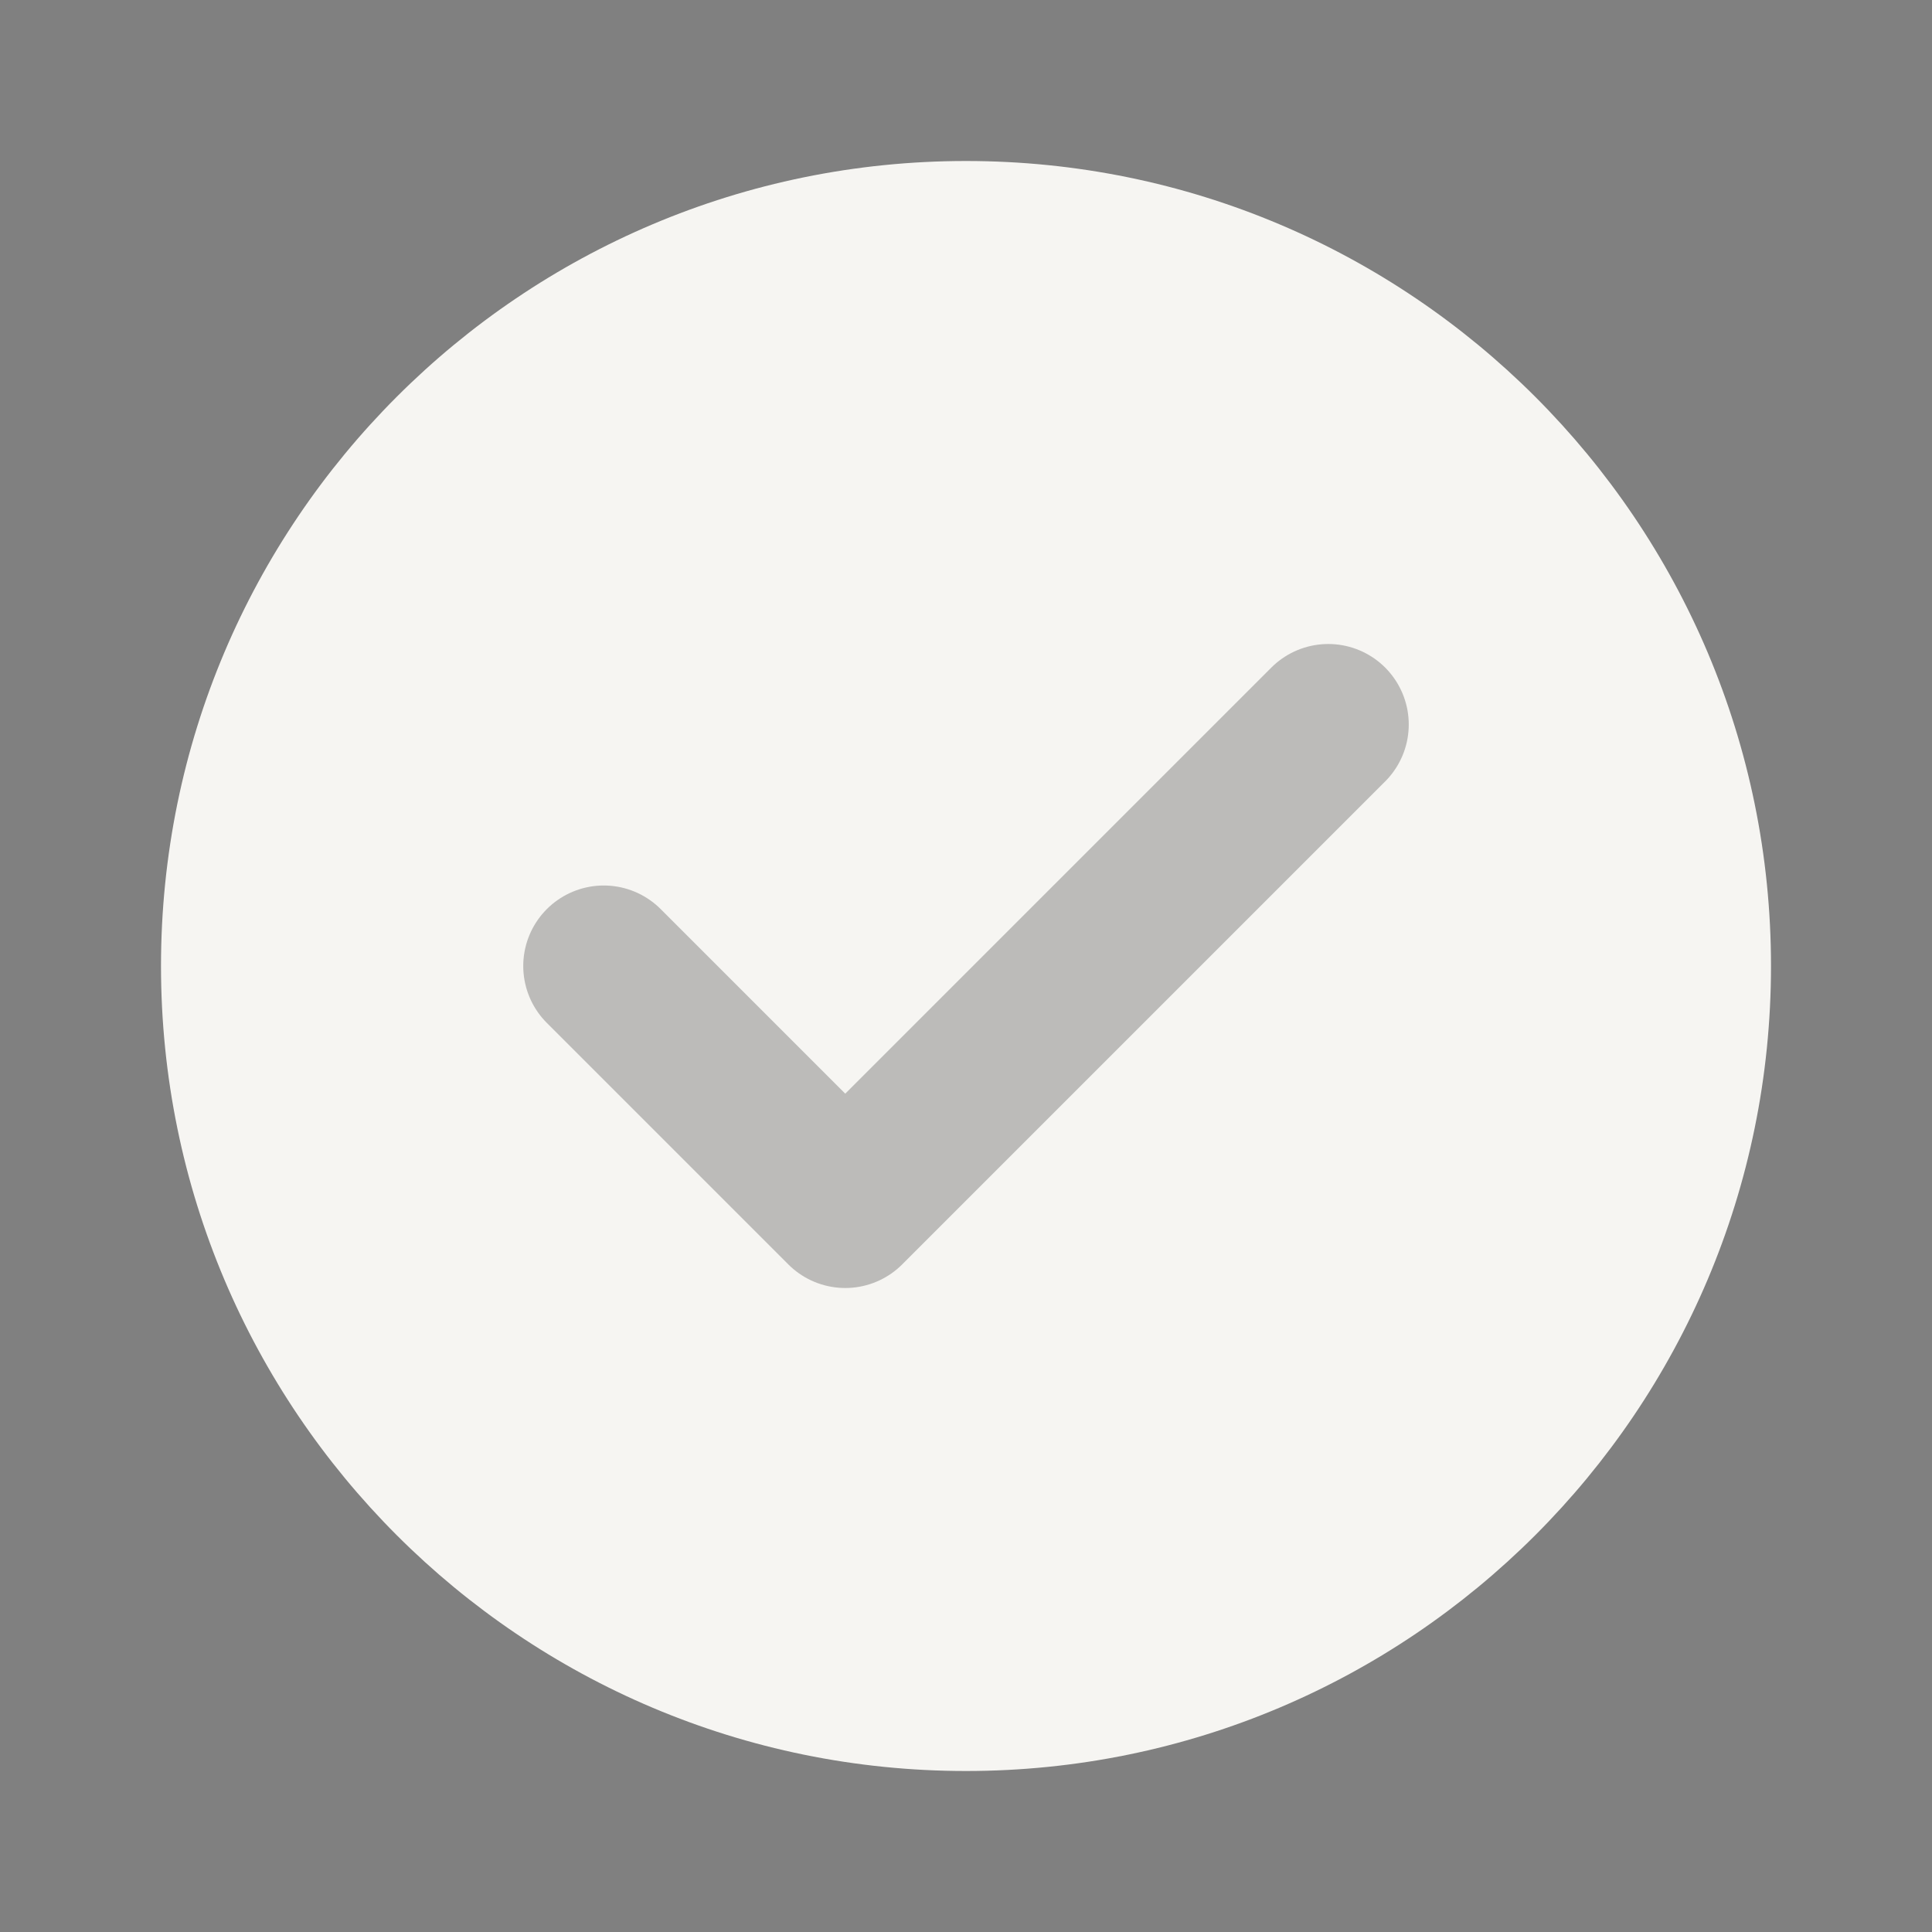 <svg width="24" height="24" viewBox="0 0 24 24" fill="none" xmlns="http://www.w3.org/2000/svg">
<rect x="0" y="0" width="24" height="24" fill="#808080" stroke="none"/>
<path d="M12 22C17.523 22 22 17.523 22 12C22 6.477 17.523 2 12 2C6.477 2 2 6.477 2 12C2 17.523 6.477 22 12 22Z" fill="#F6F5F2"/>
<path opacity="0.3" d="M7.5 12L10.5 15L16.5 9" stroke="#333333" stroke-width="2" stroke-linecap="round" stroke-linejoin="round"/>
</svg>
